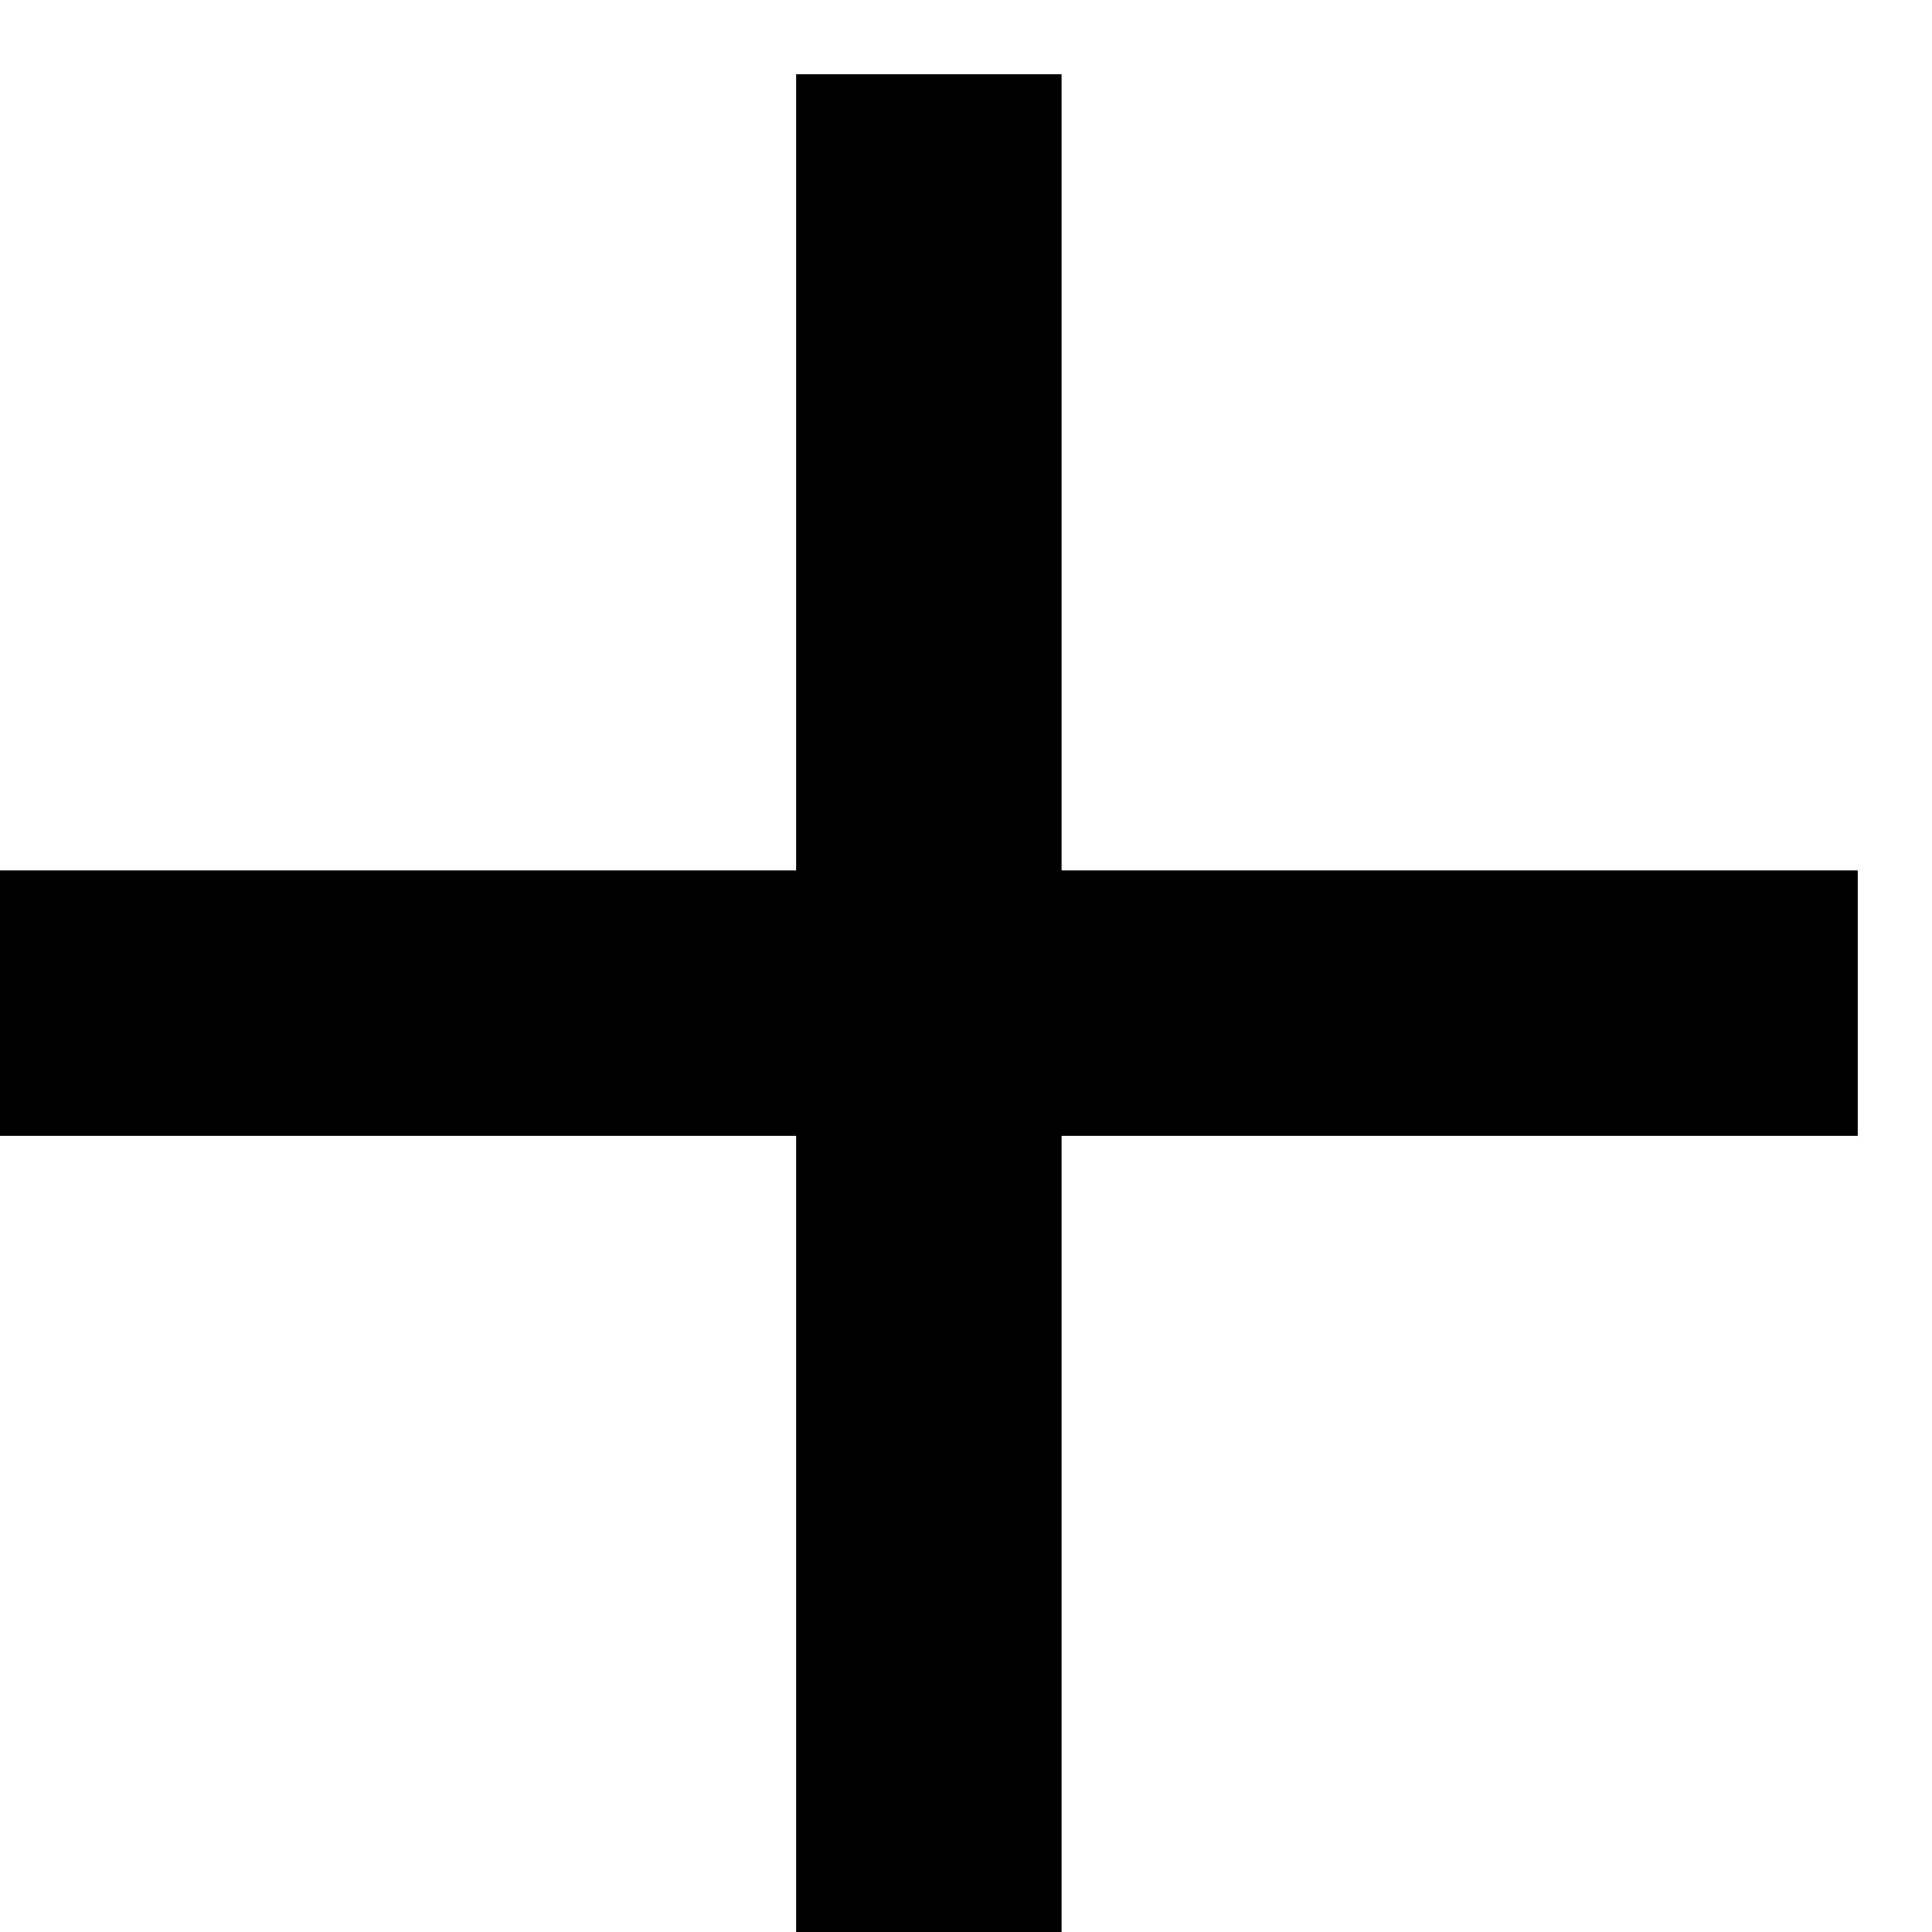 <svg width="13" height="13" viewBox="0 0 13 13" fill="none" xmlns="http://www.w3.org/2000/svg">
<path d="M5.357 5.857V0.5H7.143V5.857H12.5V7.643H7.143V13H5.357V7.643H-0V5.857H5.357Z" fill="black"/>
</svg>
